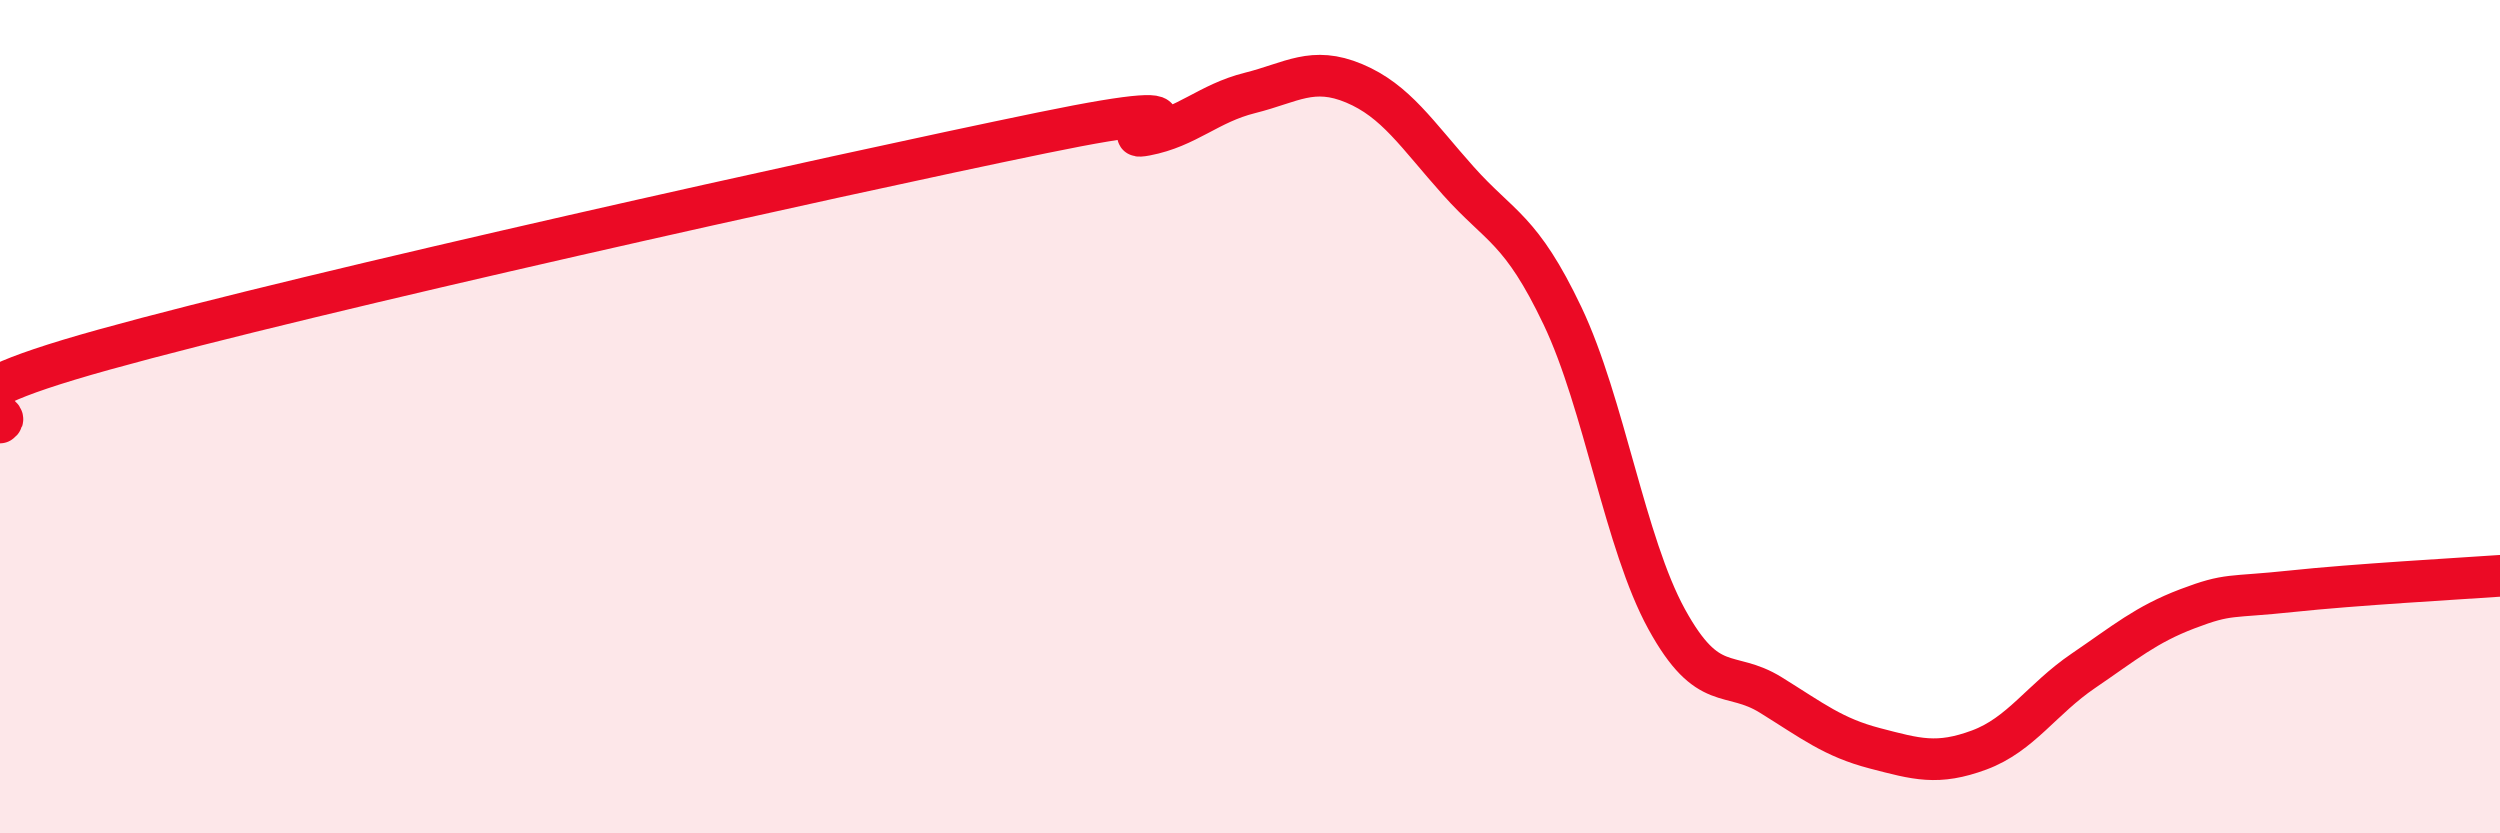 
    <svg width="60" height="20" viewBox="0 0 60 20" xmlns="http://www.w3.org/2000/svg">
      <path
        d="M 0,10.14 C 0.5,9.79 -2.5,9.78 2.5,8.39 C 7.5,7 20,4.22 25,3.19 C 30,2.16 26.5,3.43 27.5,3.24 C 28.5,3.05 29,2.48 30,2.23 C 31,1.98 31.5,1.58 32.5,2 C 33.5,2.42 34,3.22 35,4.34 C 36,5.46 36.5,5.48 37.5,7.58 C 38.5,9.68 39,13.04 40,14.86 C 41,16.68 41.5,16.06 42.5,16.68 C 43.5,17.3 44,17.7 45,17.96 C 46,18.22 46.5,18.37 47.5,18 C 48.5,17.63 49,16.78 50,16.1 C 51,15.42 51.5,14.99 52.5,14.61 C 53.5,14.23 53.5,14.35 55,14.19 C 56.5,14.03 59,13.89 60,13.82L60 20L0 20Z"
        fill="#EB0A25"
        opacity="0.1"
        stroke-linecap="round"
        stroke-linejoin="round"
      />
      <path
        d="M 0,10.14 C 0.5,9.79 -2.5,9.78 2.5,8.39 C 7.5,7 20,4.22 25,3.19 C 30,2.16 26.5,3.43 27.5,3.24 C 28.5,3.05 29,2.48 30,2.23 C 31,1.98 31.5,1.58 32.5,2 C 33.5,2.42 34,3.22 35,4.34 C 36,5.46 36.5,5.48 37.5,7.58 C 38.5,9.68 39,13.04 40,14.86 C 41,16.68 41.5,16.06 42.5,16.68 C 43.5,17.3 44,17.7 45,17.96 C 46,18.22 46.5,18.37 47.5,18 C 48.5,17.63 49,16.78 50,16.1 C 51,15.42 51.5,14.99 52.5,14.61 C 53.5,14.23 53.5,14.35 55,14.19 C 56.5,14.03 59,13.89 60,13.82"
        stroke="#EB0A25"
        stroke-width="1"
        fill="none"
        stroke-linecap="round"
        stroke-linejoin="round"
      />
    </svg>
  